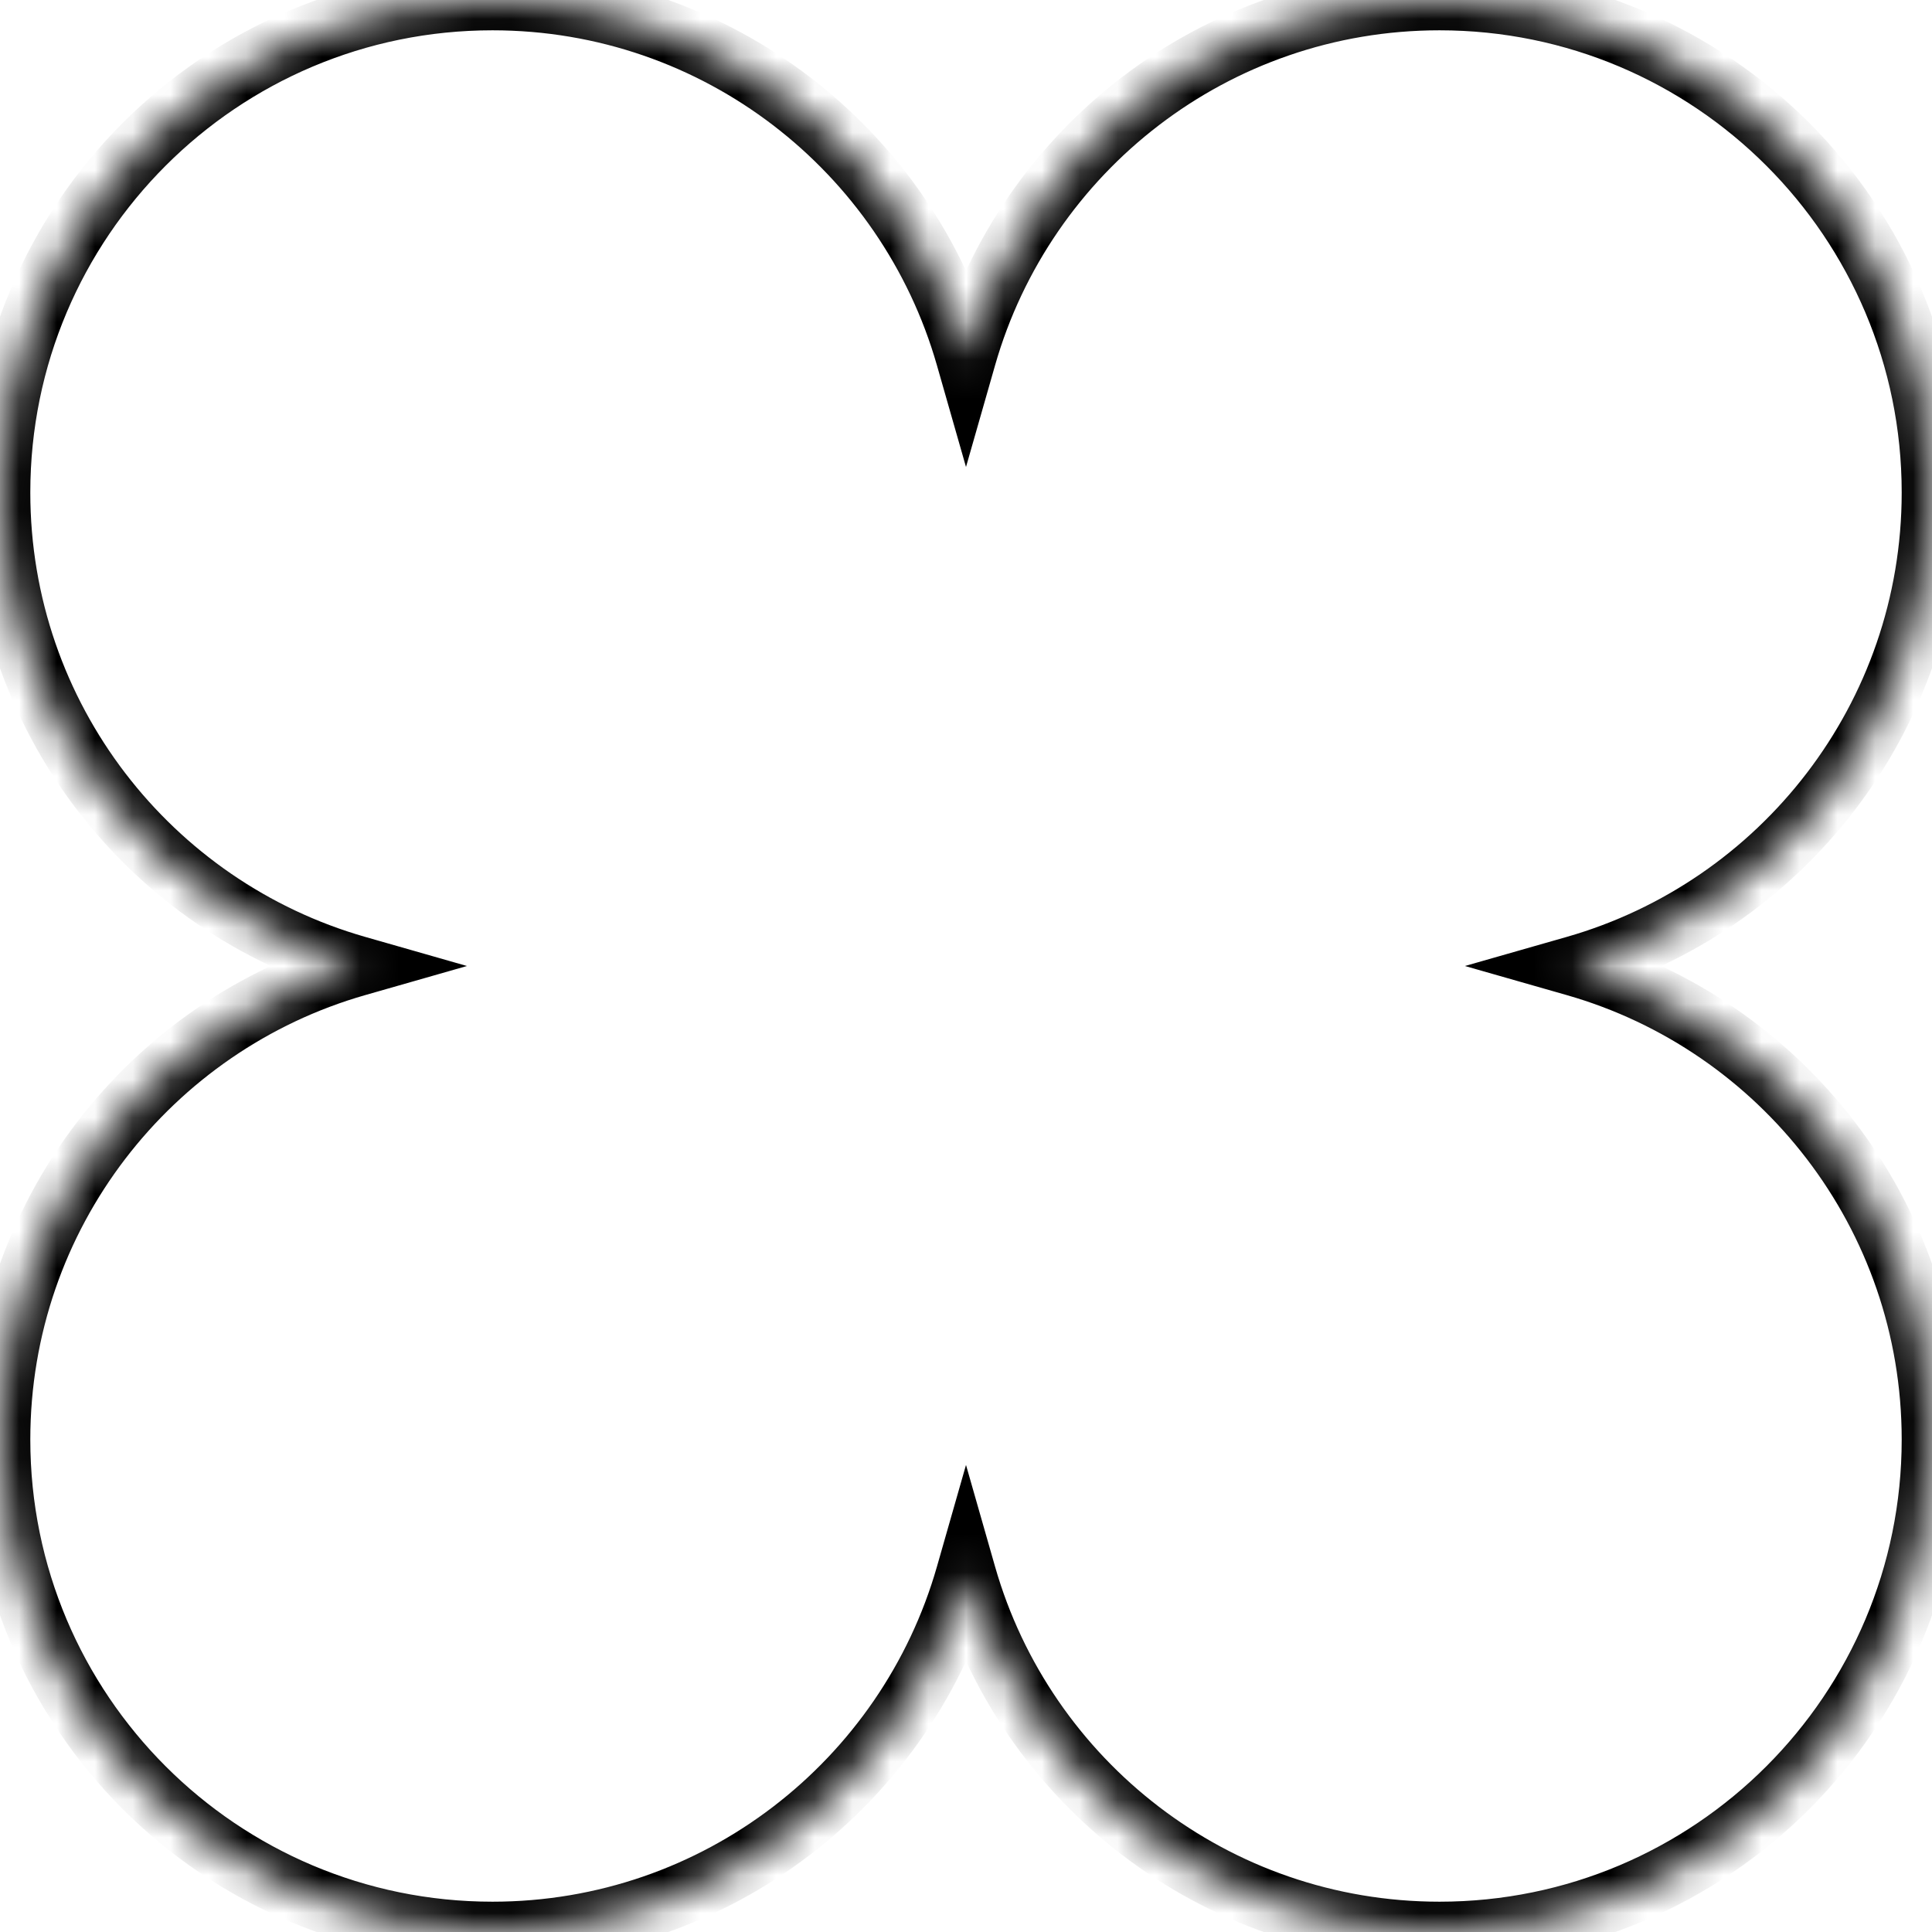 <?xml version="1.0" encoding="UTF-8"?> <svg xmlns="http://www.w3.org/2000/svg" width="51" height="51" viewBox="0 0 51 51" fill="none"><mask id="path-1-inside-1_4_14" fill="white"><path d="M38 0C45.18 0 51 5.82 51 13C51 18.938 47.019 23.945 41.581 25.5C47.019 27.055 51 32.062 51 38C51 45.18 45.18 51 38 51C32.062 51 27.055 47.019 25.5 41.581C23.945 47.019 18.938 51 13 51C5.82 51 0 45.18 0 38C0 32.063 3.98 27.055 9.418 25.5C3.98 23.945 0 18.937 0 13C0 5.82 5.82 0 13 0C18.937 0 23.945 3.98 25.5 9.418C27.055 3.98 32.063 0 38 0Z"></path></mask><path d="M41.581 25.5L41.361 24.731L38.671 25.5L41.361 26.269L41.581 25.5ZM25.5 41.581L26.269 41.361L25.5 38.671L24.731 41.361L25.5 41.581ZM9.418 25.5L9.638 26.269L12.327 25.5L9.638 24.731L9.418 25.5ZM25.5 9.418L24.731 9.638L25.5 12.327L26.269 9.638L25.5 9.418ZM38 0V0.8C44.738 0.8 50.2 6.262 50.2 13H51H51.8C51.8 5.378 45.621 -0.8 38 -0.8V0ZM51 13H50.2C50.2 18.571 46.465 23.271 41.361 24.731L41.581 25.5L41.801 26.269C47.573 24.619 51.8 19.304 51.8 13H51ZM41.581 25.5L41.361 26.269C46.465 27.729 50.2 32.429 50.2 38H51H51.8C51.8 31.696 47.573 26.381 41.801 24.731L41.581 25.5ZM51 38H50.2C50.2 44.738 44.738 50.2 38 50.2V51V51.8C45.621 51.8 51.8 45.621 51.8 38H51ZM38 51V50.2C32.429 50.2 27.729 46.465 26.269 41.361L25.5 41.581L24.731 41.801C26.381 47.573 31.696 51.8 38 51.8V51ZM25.5 41.581L24.731 41.361C23.271 46.465 18.571 50.2 13 50.2V51V51.8C19.304 51.8 24.619 47.573 26.269 41.801L25.5 41.581ZM13 51V50.2C6.262 50.2 0.8 44.738 0.8 38H0H-0.8C-0.8 45.621 5.378 51.8 13 51.8V51ZM0 38H0.8C0.8 32.429 4.534 27.729 9.638 26.269L9.418 25.5L9.198 24.731C3.426 26.382 -0.8 31.696 -0.8 38H0ZM9.418 25.5L9.638 24.731C4.534 23.271 0.8 18.571 0.8 13H0H-0.8C-0.8 19.304 3.426 24.618 9.198 26.269L9.418 25.5ZM0 13H0.8C0.8 6.262 6.262 0.8 13 0.8V0V-0.8C5.378 -0.8 -0.8 5.378 -0.8 13H0ZM13 0V0.8C18.571 0.8 23.271 4.534 24.731 9.638L25.5 9.418L26.269 9.198C24.618 3.426 19.304 -0.8 13 -0.8V0ZM25.5 9.418L26.269 9.638C27.729 4.534 32.429 0.8 38 0.8V0V-0.8C31.696 -0.8 26.382 3.426 24.731 9.198L25.5 9.418Z" fill="black" mask="url(#path-1-inside-1_4_14)"></path></svg> 